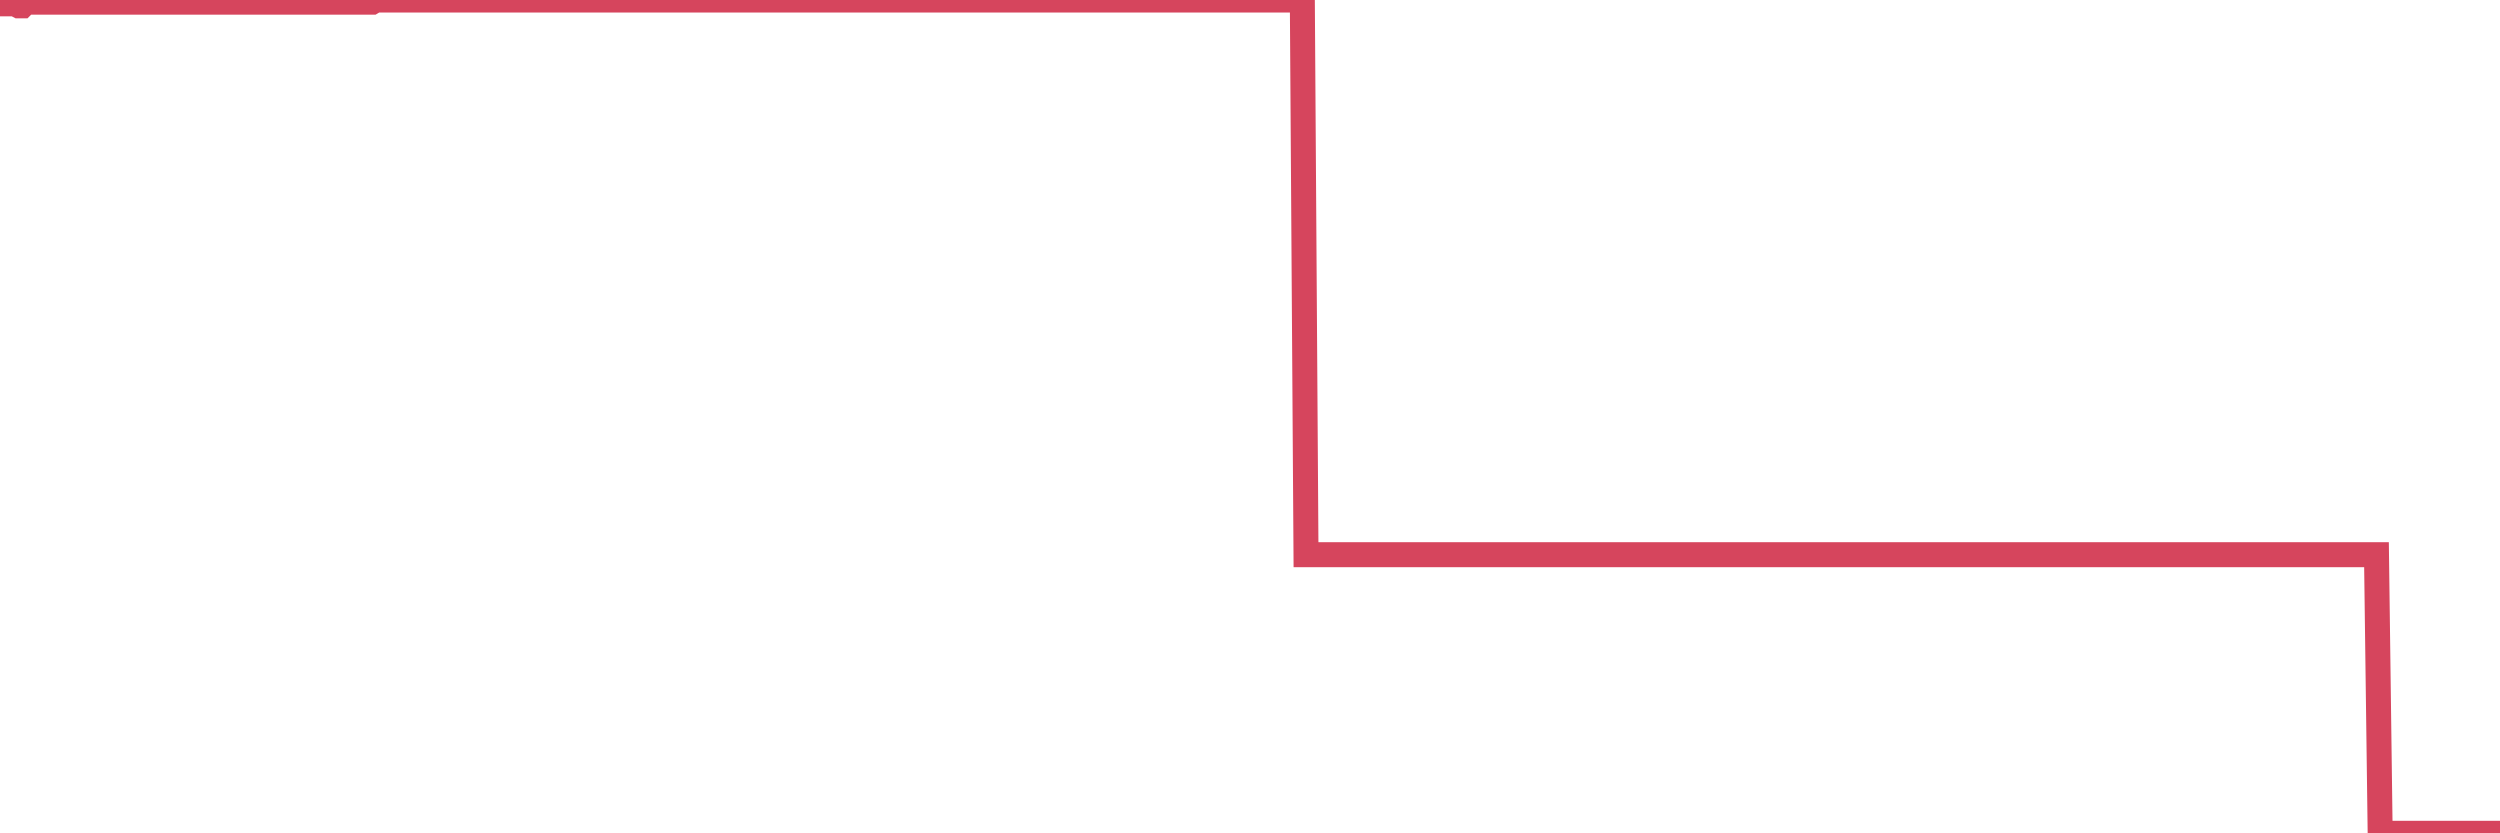 <?xml version="1.0"?><svg width="150px" height="50px" xmlns="http://www.w3.org/2000/svg" xmlns:xlink="http://www.w3.org/1999/xlink"> <polyline fill="none" stroke="#d6455d" stroke-width="1.5px" stroke-linecap="round" stroke-miterlimit="5" points="0.00,0.23 0.22,0.23 0.45,0.23 0.67,0.23 0.89,0.23 1.12,0.35 1.34,0.35 1.56,0.13 1.79,0.13 1.93,0.13 2.16,0.13 2.38,0.13 2.60,0.13 2.83,0.13 3.05,0.13 3.27,0.13 3.50,0.13 3.65,0.13 3.87,0.13 4.09,0.13 4.32,0.13 4.54,0.13 4.76,0.13 4.99,0.13 5.21,0.13 5.36,0.13 5.58,0.13 5.80,0.13 6.03,0.13 6.25,0.13 6.47,0.13 6.70,0.13 6.92,0.13 7.07,0.13 7.29,0.13 7.52,0.13 7.74,0.13 7.96,0.13 8.19,0.13 8.41,0.13 8.63,0.13 8.78,0.13 9.00,0.13 9.23,0.13 9.45,0.13 9.67,0.13 9.90,0.13 10.12,0.13 10.34,0.13 10.49,0.13 10.72,0.13 10.94,0.13 11.16,0.13 11.39,0.13 11.61,0.13 11.83,0.13 12.06,0.13 12.20,0.13 12.43,0.13 12.65,0.13 12.87,0.13 13.10,0.13 13.32,0.13 13.54,0.13 13.77,0.13 13.92,0.13 14.14,0.13 14.36,0.13 14.59,0.13 14.81,0.13 15.03,0.13 15.26,0.13 15.48,0.13 15.63,0.13 15.85,0.13 16.07,0.13 16.30,0.13 16.52,0.13 16.74,0.13 16.97,0.13 17.19,0.13 17.41,0.13 17.56,0.13 17.79,0.13 18.01,0.13 18.23,0.13 18.46,0.13 18.68,0.13 18.90,0.13 19.13,0.13 19.27,0.13 19.50,0.13 19.72,0.13 19.94,0.13 20.17,0.13 20.39,0.13 20.61,0.13 20.84,0.13 20.99,0.13 21.21,0.13 21.43,0.13 21.66,0.13 21.88,0.13 22.10,0.13 22.33,0.13 22.55,0.00 22.70,0.00 22.92,0.00 23.14,0.00 23.37,0.00 23.59,0.00 23.81,0.00 24.04,0.00 24.26,0.00 24.41,0.00 24.63,0.00 24.86,0.00 25.08,0.00 25.30,0.00 25.53,0.00 25.75,0.00 25.97,0.00 26.12,0.00 26.34,0.00 26.57,0.00 26.79,0.00 27.01,0.00 27.24,0.00 27.46,0.00 27.68,0.00 27.83,0.00 28.06,0.00 28.28,0.00 28.50,0.00 28.73,0.00 28.95,0.00 29.17,0.00 29.40,0.00 29.54,0.00 29.77,0.00 29.99,0.00 30.21,0.00 30.44,0.00 30.66,0.00 30.88,0.00 31.11,0.00 31.26,0.00 31.48,0.00 31.70,0.00 31.93,0.00 32.15,0.00 32.37,0.00 32.60,0.00 32.82,0.00 33.04,0.00 33.19,0.00 33.41,0.00 33.64,0.00 33.86,0.00 34.08,0.00 34.31,0.00 34.53,0.00 34.75,0.00 34.90,0.00 35.13,0.00 35.35,0.00 35.57,0.00 35.80,0.00 36.02,0.00 36.24,0.00 36.47,0.00 36.61,0.00 36.84,0.00 37.06,0.00 37.28,0.00 37.51,0.00 37.73,0.00 37.95,0.00 38.18,0.00 38.33,0.00 38.55,0.00 38.77,0.00 39.00,0.00 39.22,0.00 39.44,0.00 39.67,0.00 39.89,0.00 40.04,0.00 40.26,0.00 40.48,0.00 40.71,0.00 40.93,0.00 41.15,0.00 41.38,0.00 41.60,0.00 41.75,0.00 41.97,0.00 42.20,0.00 42.42,0.00 42.64,0.00 42.87,0.00 43.09,0.00 43.31,0.00 43.46,0.00 43.68,0.00 43.91,0.00 44.13,0.00 44.35,0.00 44.58,0.00 44.80,0.00 45.02,0.00 45.17,0.00 45.40,0.00 45.62,0.00 45.84,0.00 46.07,0.00 46.29,0.00 46.51,0.00 46.73,0.00 46.88,0.00 47.11,0.00 47.33,0.00 47.55,0.00 47.78,0.00 48.00,0.00 48.22,0.00 48.45,0.00 48.67,0.00 48.82,0.00 49.04,0.00 49.27,0.00 49.49,0.00 49.71,0.00 49.93,0.00 50.16,0.00 50.38,0.00 50.53,0.00 50.75,0.00 50.98,0.00 51.20,0.00 51.42,0.00 51.65,0.00 51.87,0.00 52.09,0.00 52.24,0.00 52.47,0.00 52.69,0.00 52.91,0.00 53.13,0.00 53.36,0.00 53.58,0.00 53.80,0.00 53.95,0.00 54.18,0.00 54.40,0.00 54.62,0.00 54.85,0.00 55.07,0.00 55.29,0.00 55.52,0.00 55.67,0.00 55.89,0.00 56.11,0.00 56.33,0.00 56.56,0.00 56.78,0.00 57.00,0.00 57.23,0.00 57.38,0.00 57.60,0.00 57.82,0.00 58.05,0.00 58.27,0.00 58.49,0.00 58.72,0.00 58.94,0.00 59.09,0.00 59.31,0.00 59.53,0.00 59.76,0.00 59.98,0.00 60.20,0.00 60.43,0.00 60.65,0.00 60.80,0.00 61.02,0.00 61.25,0.00 61.47,0.00 61.69,0.00 61.92,0.00 62.14,0.00 62.36,0.00 62.51,0.00 62.73,0.00 62.96,0.00 63.18,0.00 63.40,0.00 63.63,0.00 63.85,0.00 64.07,0.00 64.22,0.00 64.45,0.00 64.67,0.00 64.89,0.00 65.12,0.00 65.34,0.00 65.56,0.00 65.79,0.00 66.01,0.00 66.16,0.00 66.38,0.00 66.60,0.00 66.83,0.00 67.05,0.00 67.27,0.00 67.50,0.00 67.72,0.00 67.87,0.00 68.09,0.00 68.32,0.00 68.54,0.00 68.76,0.00 68.99,0.00 69.21,0.00 69.43,0.00 69.58,0.00 69.80,0.00 70.03,0.00 70.25,0.00 70.47,0.00 70.70,0.00 70.92,0.00 71.14,0.00 71.29,0.00 71.52,0.00 71.74,0.00 71.96,0.00 72.19,0.00 72.41,0.00 72.63,0.00 72.86,0.00 73.00,0.00 73.23,0.00 73.45,0.00 73.67,0.00 73.90,0.00 74.12,0.00 74.34,0.00 74.57,0.00 74.72,0.00 74.94,0.00 75.16,0.00 75.39,0.00 75.61,0.00 75.83,0.00 76.06,0.00 76.28,0.00 76.43,0.00 76.65,0.00 76.87,0.00 77.10,0.00 77.32,0.00 77.54,0.00 77.77,0.00 77.99,0.00 78.14,0.00 78.36,33.28 78.59,33.28 78.81,33.28 79.03,33.28 79.26,33.28 79.48,33.28 79.70,33.28 79.85,33.28 80.07,33.28 80.30,33.28 80.52,33.28 80.74,33.28 80.97,33.28 81.19,33.28 81.41,33.28 81.64,33.28 81.79,33.28 82.01,33.28 82.23,33.28 82.46,33.28 82.68,33.28 82.90,33.28 83.13,33.28 83.35,33.28 83.50,33.28 83.72,33.28 83.94,33.28 84.17,33.28 84.39,33.28 84.61,33.28 84.84,33.28 85.06,33.28 85.21,33.28 85.43,33.28 85.66,33.28 85.88,33.28 86.10,33.28 86.33,33.28 86.55,33.28 86.77,33.28 86.92,33.28 87.14,33.28 87.37,33.28 87.59,33.28 87.81,33.28 88.04,33.28 88.26,33.28 88.48,33.28 88.63,33.28 88.86,33.28 89.08,33.28 89.30,33.28 89.53,33.28 89.75,33.28 89.97,33.28 90.20,33.28 90.34,33.28 90.57,33.28 90.79,33.28 91.01,33.28 91.24,33.28 91.46,33.28 91.68,33.28 91.91,33.28 92.06,33.28 92.28,33.28 92.50,33.28 92.73,33.28 92.95,33.28 93.17,33.28 93.40,33.28 93.62,33.28 93.77,33.28 93.99,33.28 94.21,33.28 94.44,33.28 94.66,33.28 94.88,33.28 95.11,33.28 95.33,33.28 95.48,33.28 95.70,33.28 95.93,33.28 96.15,33.28 96.37,33.28 96.60,33.28 96.82,33.28 97.04,33.28 97.27,33.28 97.41,33.28 97.64,33.28 97.86,33.28 98.08,33.28 98.31,33.28 98.53,33.28 98.75,33.28 98.98,33.28 99.13,33.28 99.35,33.28 99.57,33.28 99.80,33.28 100.02,33.28 100.24,33.28 100.47,33.28 100.69,33.28 100.84,33.28 101.06,33.28 101.28,33.28 101.51,33.28 101.73,33.28 101.95,33.28 102.18,33.28 102.40,33.28 102.55,33.28 102.77,33.28 103.00,33.28 103.22,33.28 103.44,33.28 103.67,33.28 103.89,33.28 104.11,33.28 104.26,33.28 104.48,33.28 104.71,33.28 104.93,33.28 105.15,33.28 105.38,33.28 105.60,33.28 105.82,33.28 105.97,33.28 106.20,33.28 106.42,33.28 106.64,33.28 106.87,33.28 107.09,33.28 107.31,33.28 107.53,33.28 107.68,33.28 107.91,33.28 108.13,33.28 108.35,33.28 108.58,33.28 108.80,33.28 109.02,33.28 109.25,33.28 109.40,33.28 109.62,33.28 109.84,33.28 110.07,33.28 110.29,33.28 110.51,33.28 110.73,33.28 110.96,33.28 111.11,33.28 111.33,33.28 111.55,33.28 111.78,33.28 112.00,33.28 112.22,33.28 112.45,33.28 112.67,33.28 112.89,33.28 113.04,33.28 113.27,33.28 113.49,33.28 113.71,33.28 113.93,33.28 114.16,33.28 114.38,33.28 114.60,33.28 114.75,33.28 114.98,33.28 115.20,33.28 115.42,33.28 115.65,33.28 115.87,33.28 116.09,33.28 116.32,33.28 116.47,33.28 116.69,33.28 116.91,33.28 117.13,33.28 117.36,33.28 117.58,33.28 117.80,33.28 118.03,33.28 118.18,33.28 118.40,33.28 118.62,33.28 118.85,33.28 119.07,33.28 119.29,33.28 119.52,33.28 119.74,33.28 119.89,33.28 120.11,33.28 120.33,33.28 120.56,33.28 120.78,33.28 121.00,33.28 121.23,33.28 121.45,33.28 121.60,33.28 121.82,33.28 122.05,33.28 122.27,33.28 122.49,33.28 122.72,33.28 122.94,33.28 123.16,33.28 123.31,33.28 123.53,33.28 123.76,33.28 123.98,33.28 124.20,33.28 124.43,33.28 124.65,33.28 124.87,33.28 125.02,33.28 125.25,33.28 125.47,33.28 125.69,33.28 125.92,33.28 126.14,33.28 126.36,33.28 126.59,33.28 126.73,33.28 126.96,33.28 127.18,33.28 127.40,33.28 127.63,33.28 127.85,33.28 128.07,33.28 128.30,33.28 128.45,33.28 128.67,33.28 128.89,33.28 129.12,33.28 129.34,33.28 129.56,33.28 129.79,33.28 130.01,33.28 130.23,33.28 130.38,33.28 130.60,33.28 130.83,33.28 131.05,33.28 131.27,33.28 131.50,33.28 131.72,33.28 131.94,33.28 132.09,33.28 132.32,33.28 132.54,33.28 132.76,33.28 132.99,33.28 133.21,33.28 133.43,33.28 133.66,33.28 133.80,33.28 134.03,33.28 134.25,33.28 134.47,33.28 134.70,33.28 134.92,33.28 135.14,33.28 135.37,33.28 135.52,33.28 135.74,33.28 135.96,33.28 136.19,33.28 136.41,33.28 136.63,33.28 136.86,33.28 137.08,33.28 137.23,33.28 137.45,33.28 137.67,33.28 137.90,33.28 138.12,33.28 138.34,33.28 138.57,33.28 138.79,33.28 138.94,33.28 139.16,33.28 139.39,33.28 139.61,33.28 139.83,33.28 140.06,33.28 140.28,33.28 140.50,33.28 140.65,33.28 140.87,33.28 141.10,33.28 141.32,33.28 141.54,33.28 141.77,33.28 141.99,33.28 142.21,33.28 142.36,33.28 142.59,33.28 142.81,50.00 143.03,50.00 143.26,50.00 143.48,50.00 143.70,50.00 143.93,50.00 144.07,50.00 144.30,50.00 144.52,50.00 144.74,50.00 144.97,50.00 145.19,50.00 145.41,50.00 145.64,50.00 145.86,50.00 146.01,50.00 146.23,50.00 146.46,50.00 146.68,50.00 146.90,50.00 147.13,50.00 147.35,50.00 147.57,50.00 147.72,50.00 147.94,50.00 148.17,50.00 148.39,50.00 148.61,50.00 148.84,50.00 149.06,50.00 149.28,50.00 149.43,50.00 149.66,50.00 149.88,50.00 150.00,50.00 "/></svg>